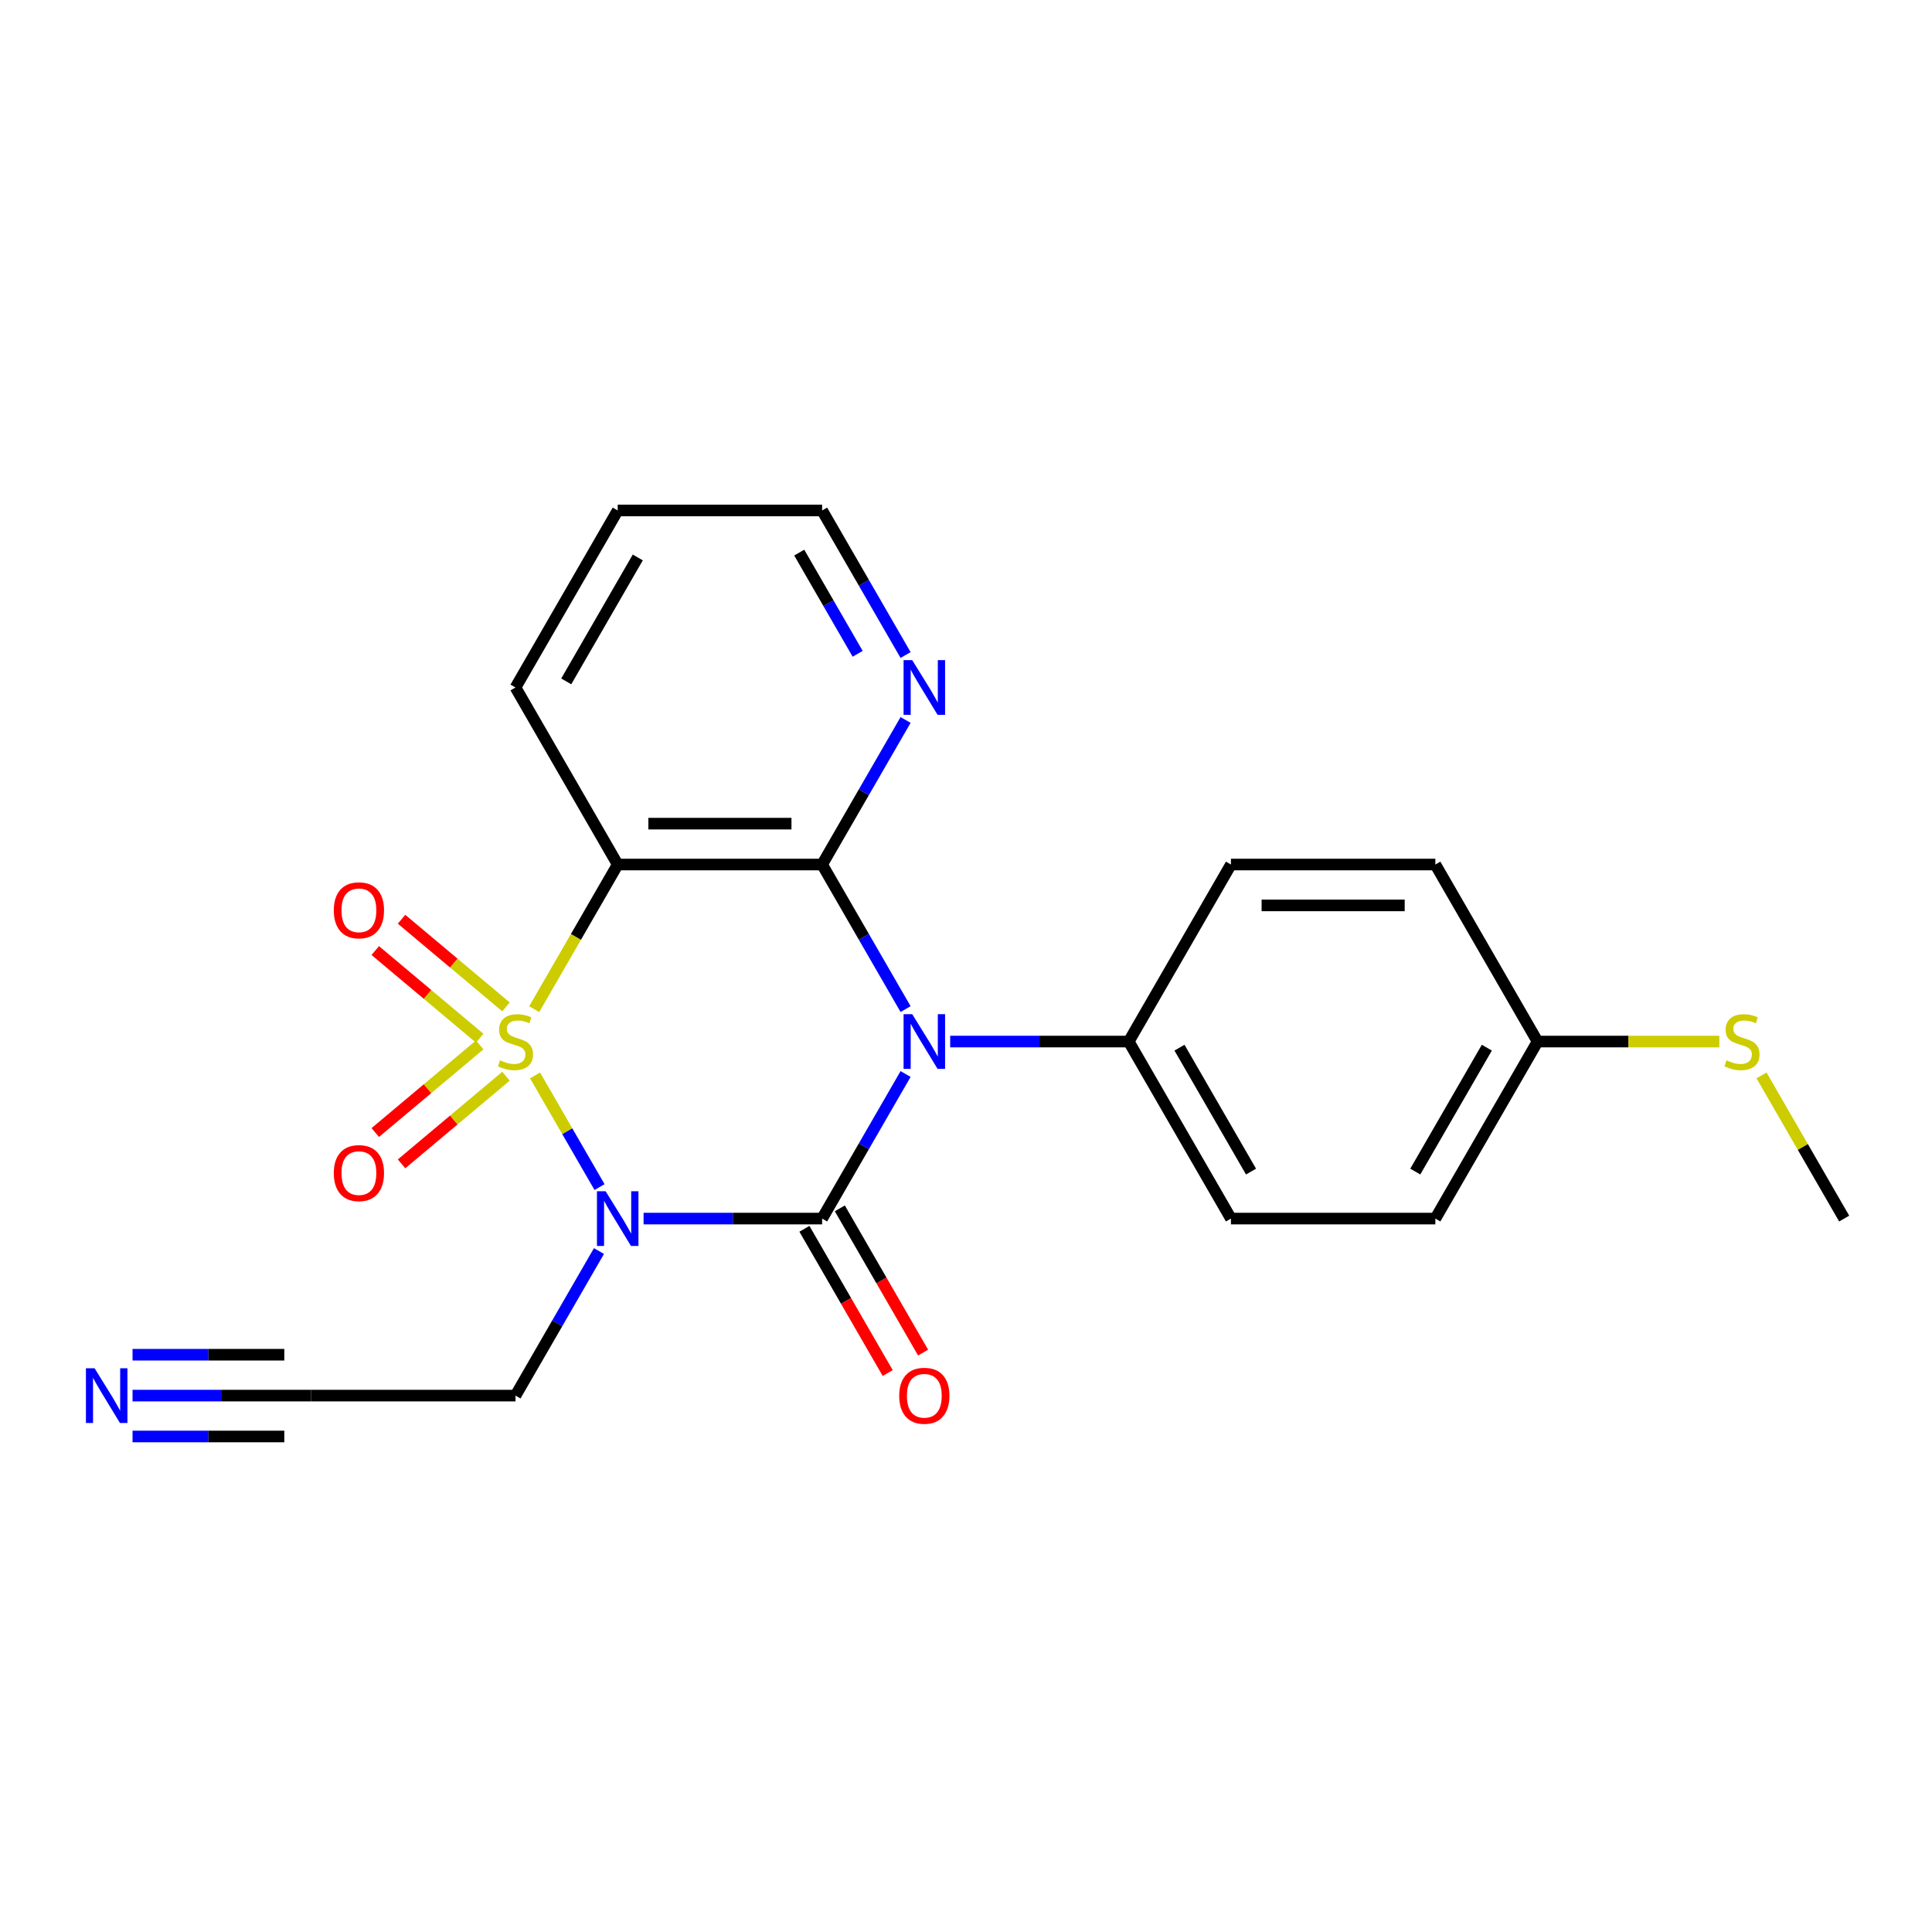 <?xml version='1.0' encoding='iso-8859-1'?>
<svg version='1.1' baseProfile='full'
              xmlns='http://www.w3.org/2000/svg'
                      xmlns:rdkit='http://www.rdkit.org/xml'
                      xmlns:xlink='http://www.w3.org/1999/xlink'
                  xml:space='preserve'
width='1000px' height='1000px' viewBox='0 0 1000 1000'>
<!-- END OF HEADER -->
<rect style='opacity:1.0;fill:#FFFFFF;stroke:none' width='1000' height='1000' x='0' y='0'> </rect>
<path class='bond-0' d='M 276.942,556.631 L 293.628,585.533' style='fill:none;fill-rule:evenodd;stroke:#CCCC00;stroke-width:6px;stroke-linecap:butt;stroke-linejoin:miter;stroke-opacity:1' />
<path class='bond-0' d='M 293.628,585.533 L 310.315,614.435' style='fill:none;fill-rule:evenodd;stroke:#0000FF;stroke-width:6px;stroke-linecap:butt;stroke-linejoin:miter;stroke-opacity:1' />
<path class='bond-3' d='M 276.503,522.341 L 298.114,484.909' style='fill:none;fill-rule:evenodd;stroke:#CCCC00;stroke-width:6px;stroke-linecap:butt;stroke-linejoin:miter;stroke-opacity:1' />
<path class='bond-3' d='M 298.114,484.909 L 319.725,447.477' style='fill:none;fill-rule:evenodd;stroke:#000000;stroke-width:6px;stroke-linecap:butt;stroke-linejoin:miter;stroke-opacity:1' />
<path class='bond-5' d='M 261.9,521.162 L 234.868,498.48' style='fill:none;fill-rule:evenodd;stroke:#CCCC00;stroke-width:6px;stroke-linecap:butt;stroke-linejoin:miter;stroke-opacity:1' />
<path class='bond-5' d='M 234.868,498.48 L 207.837,475.798' style='fill:none;fill-rule:evenodd;stroke:#FF0000;stroke-width:6px;stroke-linecap:butt;stroke-linejoin:miter;stroke-opacity:1' />
<path class='bond-5' d='M 248.298,537.372 L 221.266,514.69' style='fill:none;fill-rule:evenodd;stroke:#CCCC00;stroke-width:6px;stroke-linecap:butt;stroke-linejoin:miter;stroke-opacity:1' />
<path class='bond-5' d='M 221.266,514.69 L 194.235,492.008' style='fill:none;fill-rule:evenodd;stroke:#FF0000;stroke-width:6px;stroke-linecap:butt;stroke-linejoin:miter;stroke-opacity:1' />
<path class='bond-6' d='M 248.298,540.839 L 221.266,563.521' style='fill:none;fill-rule:evenodd;stroke:#CCCC00;stroke-width:6px;stroke-linecap:butt;stroke-linejoin:miter;stroke-opacity:1' />
<path class='bond-6' d='M 221.266,563.521 L 194.235,586.203' style='fill:none;fill-rule:evenodd;stroke:#FF0000;stroke-width:6px;stroke-linecap:butt;stroke-linejoin:miter;stroke-opacity:1' />
<path class='bond-6' d='M 261.9,557.049 L 234.868,579.731' style='fill:none;fill-rule:evenodd;stroke:#CCCC00;stroke-width:6px;stroke-linecap:butt;stroke-linejoin:miter;stroke-opacity:1' />
<path class='bond-6' d='M 234.868,579.731 L 207.837,602.413' style='fill:none;fill-rule:evenodd;stroke:#FF0000;stroke-width:6px;stroke-linecap:butt;stroke-linejoin:miter;stroke-opacity:1' />
<path class='bond-1' d='M 333.111,630.734 L 379.32,630.734' style='fill:none;fill-rule:evenodd;stroke:#0000FF;stroke-width:6px;stroke-linecap:butt;stroke-linejoin:miter;stroke-opacity:1' />
<path class='bond-1' d='M 379.32,630.734 L 425.529,630.734' style='fill:none;fill-rule:evenodd;stroke:#000000;stroke-width:6px;stroke-linecap:butt;stroke-linejoin:miter;stroke-opacity:1' />
<path class='bond-11' d='M 310.023,647.539 L 288.423,684.951' style='fill:none;fill-rule:evenodd;stroke:#0000FF;stroke-width:6px;stroke-linecap:butt;stroke-linejoin:miter;stroke-opacity:1' />
<path class='bond-11' d='M 288.423,684.951 L 266.824,722.363' style='fill:none;fill-rule:evenodd;stroke:#000000;stroke-width:6px;stroke-linecap:butt;stroke-linejoin:miter;stroke-opacity:1' />
<path class='bond-10' d='M 416.366,636.024 L 437.919,673.356' style='fill:none;fill-rule:evenodd;stroke:#000000;stroke-width:6px;stroke-linecap:butt;stroke-linejoin:miter;stroke-opacity:1' />
<path class='bond-10' d='M 437.919,673.356 L 459.473,710.688' style='fill:none;fill-rule:evenodd;stroke:#FF0000;stroke-width:6px;stroke-linecap:butt;stroke-linejoin:miter;stroke-opacity:1' />
<path class='bond-10' d='M 434.692,625.444 L 456.245,662.776' style='fill:none;fill-rule:evenodd;stroke:#000000;stroke-width:6px;stroke-linecap:butt;stroke-linejoin:miter;stroke-opacity:1' />
<path class='bond-10' d='M 456.245,662.776 L 477.798,700.107' style='fill:none;fill-rule:evenodd;stroke:#FF0000;stroke-width:6px;stroke-linecap:butt;stroke-linejoin:miter;stroke-opacity:1' />
<path class='bond-23' d='M 425.529,630.734 L 447.128,593.323' style='fill:none;fill-rule:evenodd;stroke:#000000;stroke-width:6px;stroke-linecap:butt;stroke-linejoin:miter;stroke-opacity:1' />
<path class='bond-23' d='M 447.128,593.323 L 468.728,555.911' style='fill:none;fill-rule:evenodd;stroke:#0000FF;stroke-width:6px;stroke-linecap:butt;stroke-linejoin:miter;stroke-opacity:1' />
<path class='bond-2' d='M 468.728,522.301 L 447.128,484.889' style='fill:none;fill-rule:evenodd;stroke:#0000FF;stroke-width:6px;stroke-linecap:butt;stroke-linejoin:miter;stroke-opacity:1' />
<path class='bond-2' d='M 447.128,484.889 L 425.529,447.477' style='fill:none;fill-rule:evenodd;stroke:#000000;stroke-width:6px;stroke-linecap:butt;stroke-linejoin:miter;stroke-opacity:1' />
<path class='bond-7' d='M 491.816,539.106 L 538.025,539.106' style='fill:none;fill-rule:evenodd;stroke:#0000FF;stroke-width:6px;stroke-linecap:butt;stroke-linejoin:miter;stroke-opacity:1' />
<path class='bond-7' d='M 538.025,539.106 L 584.234,539.106' style='fill:none;fill-rule:evenodd;stroke:#000000;stroke-width:6px;stroke-linecap:butt;stroke-linejoin:miter;stroke-opacity:1' />
<path class='bond-4' d='M 319.725,447.477 L 425.529,447.477' style='fill:none;fill-rule:evenodd;stroke:#000000;stroke-width:6px;stroke-linecap:butt;stroke-linejoin:miter;stroke-opacity:1' />
<path class='bond-4' d='M 335.596,426.317 L 409.658,426.317' style='fill:none;fill-rule:evenodd;stroke:#000000;stroke-width:6px;stroke-linecap:butt;stroke-linejoin:miter;stroke-opacity:1' />
<path class='bond-15' d='M 319.725,447.477 L 266.824,355.849' style='fill:none;fill-rule:evenodd;stroke:#000000;stroke-width:6px;stroke-linecap:butt;stroke-linejoin:miter;stroke-opacity:1' />
<path class='bond-8' d='M 425.529,447.477 L 447.128,410.066' style='fill:none;fill-rule:evenodd;stroke:#000000;stroke-width:6px;stroke-linecap:butt;stroke-linejoin:miter;stroke-opacity:1' />
<path class='bond-8' d='M 447.128,410.066 L 468.728,372.654' style='fill:none;fill-rule:evenodd;stroke:#0000FF;stroke-width:6px;stroke-linecap:butt;stroke-linejoin:miter;stroke-opacity:1' />
<path class='bond-13' d='M 584.234,539.106 L 637.135,630.734' style='fill:none;fill-rule:evenodd;stroke:#000000;stroke-width:6px;stroke-linecap:butt;stroke-linejoin:miter;stroke-opacity:1' />
<path class='bond-13' d='M 610.495,542.27 L 647.526,606.41' style='fill:none;fill-rule:evenodd;stroke:#000000;stroke-width:6px;stroke-linecap:butt;stroke-linejoin:miter;stroke-opacity:1' />
<path class='bond-14' d='M 584.234,539.106 L 637.135,447.477' style='fill:none;fill-rule:evenodd;stroke:#000000;stroke-width:6px;stroke-linecap:butt;stroke-linejoin:miter;stroke-opacity:1' />
<path class='bond-24' d='M 468.728,339.044 L 447.128,301.632' style='fill:none;fill-rule:evenodd;stroke:#0000FF;stroke-width:6px;stroke-linecap:butt;stroke-linejoin:miter;stroke-opacity:1' />
<path class='bond-24' d='M 447.128,301.632 L 425.529,264.221' style='fill:none;fill-rule:evenodd;stroke:#000000;stroke-width:6px;stroke-linecap:butt;stroke-linejoin:miter;stroke-opacity:1' />
<path class='bond-24' d='M 443.922,338.401 L 428.803,312.213' style='fill:none;fill-rule:evenodd;stroke:#0000FF;stroke-width:6px;stroke-linecap:butt;stroke-linejoin:miter;stroke-opacity:1' />
<path class='bond-24' d='M 428.803,312.213 L 413.683,286.025' style='fill:none;fill-rule:evenodd;stroke:#000000;stroke-width:6px;stroke-linecap:butt;stroke-linejoin:miter;stroke-opacity:1' />
<path class='bond-9' d='M 68.602,722.363 L 114.811,722.363' style='fill:none;fill-rule:evenodd;stroke:#0000FF;stroke-width:6px;stroke-linecap:butt;stroke-linejoin:miter;stroke-opacity:1' />
<path class='bond-9' d='M 114.811,722.363 L 161.02,722.363' style='fill:none;fill-rule:evenodd;stroke:#000000;stroke-width:6px;stroke-linecap:butt;stroke-linejoin:miter;stroke-opacity:1' />
<path class='bond-9' d='M 68.602,743.523 L 107.88,743.523' style='fill:none;fill-rule:evenodd;stroke:#0000FF;stroke-width:6px;stroke-linecap:butt;stroke-linejoin:miter;stroke-opacity:1' />
<path class='bond-9' d='M 107.88,743.523 L 147.158,743.523' style='fill:none;fill-rule:evenodd;stroke:#000000;stroke-width:6px;stroke-linecap:butt;stroke-linejoin:miter;stroke-opacity:1' />
<path class='bond-9' d='M 68.602,701.202 L 107.88,701.202' style='fill:none;fill-rule:evenodd;stroke:#0000FF;stroke-width:6px;stroke-linecap:butt;stroke-linejoin:miter;stroke-opacity:1' />
<path class='bond-9' d='M 107.88,701.202 L 147.158,701.202' style='fill:none;fill-rule:evenodd;stroke:#000000;stroke-width:6px;stroke-linecap:butt;stroke-linejoin:miter;stroke-opacity:1' />
<path class='bond-12' d='M 266.824,722.363 L 161.02,722.363' style='fill:none;fill-rule:evenodd;stroke:#000000;stroke-width:6px;stroke-linecap:butt;stroke-linejoin:miter;stroke-opacity:1' />
<path class='bond-19' d='M 637.135,630.734 L 742.939,630.734' style='fill:none;fill-rule:evenodd;stroke:#000000;stroke-width:6px;stroke-linecap:butt;stroke-linejoin:miter;stroke-opacity:1' />
<path class='bond-18' d='M 637.135,447.477 L 742.939,447.477' style='fill:none;fill-rule:evenodd;stroke:#000000;stroke-width:6px;stroke-linecap:butt;stroke-linejoin:miter;stroke-opacity:1' />
<path class='bond-18' d='M 653.006,468.638 L 727.068,468.638' style='fill:none;fill-rule:evenodd;stroke:#000000;stroke-width:6px;stroke-linecap:butt;stroke-linejoin:miter;stroke-opacity:1' />
<path class='bond-22' d='M 266.824,355.849 L 319.725,264.221' style='fill:none;fill-rule:evenodd;stroke:#000000;stroke-width:6px;stroke-linecap:butt;stroke-linejoin:miter;stroke-opacity:1' />
<path class='bond-22' d='M 293.085,352.685 L 330.116,288.545' style='fill:none;fill-rule:evenodd;stroke:#000000;stroke-width:6px;stroke-linecap:butt;stroke-linejoin:miter;stroke-opacity:1' />
<path class='bond-16' d='M 795.84,539.106 L 742.939,447.477' style='fill:none;fill-rule:evenodd;stroke:#000000;stroke-width:6px;stroke-linecap:butt;stroke-linejoin:miter;stroke-opacity:1' />
<path class='bond-17' d='M 795.84,539.106 L 842.88,539.106' style='fill:none;fill-rule:evenodd;stroke:#000000;stroke-width:6px;stroke-linecap:butt;stroke-linejoin:miter;stroke-opacity:1' />
<path class='bond-17' d='M 842.88,539.106 L 889.919,539.106' style='fill:none;fill-rule:evenodd;stroke:#CCCC00;stroke-width:6px;stroke-linecap:butt;stroke-linejoin:miter;stroke-opacity:1' />
<path class='bond-25' d='M 795.84,539.106 L 742.939,630.734' style='fill:none;fill-rule:evenodd;stroke:#000000;stroke-width:6px;stroke-linecap:butt;stroke-linejoin:miter;stroke-opacity:1' />
<path class='bond-25' d='M 769.58,542.27 L 732.548,606.41' style='fill:none;fill-rule:evenodd;stroke:#000000;stroke-width:6px;stroke-linecap:butt;stroke-linejoin:miter;stroke-opacity:1' />
<path class='bond-21' d='M 911.762,556.631 L 933.154,593.683' style='fill:none;fill-rule:evenodd;stroke:#CCCC00;stroke-width:6px;stroke-linecap:butt;stroke-linejoin:miter;stroke-opacity:1' />
<path class='bond-21' d='M 933.154,593.683 L 954.545,630.734' style='fill:none;fill-rule:evenodd;stroke:#000000;stroke-width:6px;stroke-linecap:butt;stroke-linejoin:miter;stroke-opacity:1' />
<path class='bond-20' d='M 425.529,264.221 L 319.725,264.221' style='fill:none;fill-rule:evenodd;stroke:#000000;stroke-width:6px;stroke-linecap:butt;stroke-linejoin:miter;stroke-opacity:1' />
<path  class='atom-0' d='M 258.824 548.826
Q 259.144 548.946, 260.464 549.506
Q 261.784 550.066, 263.224 550.426
Q 264.704 550.746, 266.144 550.746
Q 268.824 550.746, 270.384 549.466
Q 271.944 548.146, 271.944 545.866
Q 271.944 544.306, 271.144 543.346
Q 270.384 542.386, 269.184 541.866
Q 267.984 541.346, 265.984 540.746
Q 263.464 539.986, 261.944 539.266
Q 260.464 538.546, 259.384 537.026
Q 258.344 535.506, 258.344 532.946
Q 258.344 529.386, 260.744 527.186
Q 263.184 524.986, 267.984 524.986
Q 271.264 524.986, 274.984 526.546
L 274.064 529.626
Q 270.664 528.226, 268.104 528.226
Q 265.344 528.226, 263.824 529.386
Q 262.304 530.506, 262.344 532.466
Q 262.344 533.986, 263.104 534.906
Q 263.904 535.826, 265.024 536.346
Q 266.184 536.866, 268.104 537.466
Q 270.664 538.266, 272.184 539.066
Q 273.704 539.866, 274.784 541.506
Q 275.904 543.106, 275.904 545.866
Q 275.904 549.786, 273.264 551.906
Q 270.664 553.986, 266.304 553.986
Q 263.784 553.986, 261.864 553.426
Q 259.984 552.906, 257.744 551.986
L 258.824 548.826
' fill='#CCCC00'/>
<path  class='atom-1' d='M 313.465 616.574
L 322.745 631.574
Q 323.665 633.054, 325.145 635.734
Q 326.625 638.414, 326.705 638.574
L 326.705 616.574
L 330.465 616.574
L 330.465 644.894
L 326.585 644.894
L 316.625 628.494
Q 315.465 626.574, 314.225 624.374
Q 313.025 622.174, 312.665 621.494
L 312.665 644.894
L 308.985 644.894
L 308.985 616.574
L 313.465 616.574
' fill='#0000FF'/>
<path  class='atom-3' d='M 472.17 524.946
L 481.45 539.946
Q 482.37 541.426, 483.85 544.106
Q 485.33 546.786, 485.41 546.946
L 485.41 524.946
L 489.17 524.946
L 489.17 553.266
L 485.29 553.266
L 475.33 536.866
Q 474.17 534.946, 472.93 532.746
Q 471.73 530.546, 471.37 529.866
L 471.37 553.266
L 467.69 553.266
L 467.69 524.946
L 472.17 524.946
' fill='#0000FF'/>
<path  class='atom-6' d='M 172.774 471.177
Q 172.774 464.377, 176.134 460.577
Q 179.494 456.777, 185.774 456.777
Q 192.054 456.777, 195.414 460.577
Q 198.774 464.377, 198.774 471.177
Q 198.774 478.057, 195.374 481.977
Q 191.974 485.857, 185.774 485.857
Q 179.534 485.857, 176.134 481.977
Q 172.774 478.097, 172.774 471.177
M 185.774 482.657
Q 190.094 482.657, 192.414 479.777
Q 194.774 476.857, 194.774 471.177
Q 194.774 465.617, 192.414 462.817
Q 190.094 459.977, 185.774 459.977
Q 181.454 459.977, 179.094 462.777
Q 176.774 465.577, 176.774 471.177
Q 176.774 476.897, 179.094 479.777
Q 181.454 482.657, 185.774 482.657
' fill='#FF0000'/>
<path  class='atom-7' d='M 172.774 607.195
Q 172.774 600.395, 176.134 596.595
Q 179.494 592.795, 185.774 592.795
Q 192.054 592.795, 195.414 596.595
Q 198.774 600.395, 198.774 607.195
Q 198.774 614.075, 195.374 617.995
Q 191.974 621.875, 185.774 621.875
Q 179.534 621.875, 176.134 617.995
Q 172.774 614.115, 172.774 607.195
M 185.774 618.675
Q 190.094 618.675, 192.414 615.795
Q 194.774 612.875, 194.774 607.195
Q 194.774 601.635, 192.414 598.835
Q 190.094 595.995, 185.774 595.995
Q 181.454 595.995, 179.094 598.795
Q 176.774 601.595, 176.774 607.195
Q 176.774 612.915, 179.094 615.795
Q 181.454 618.675, 185.774 618.675
' fill='#FF0000'/>
<path  class='atom-9' d='M 472.17 341.689
L 481.45 356.689
Q 482.37 358.169, 483.85 360.849
Q 485.33 363.529, 485.41 363.689
L 485.41 341.689
L 489.17 341.689
L 489.17 370.009
L 485.29 370.009
L 475.33 353.609
Q 474.17 351.689, 472.93 349.489
Q 471.73 347.289, 471.37 346.609
L 471.37 370.009
L 467.69 370.009
L 467.69 341.689
L 472.17 341.689
' fill='#0000FF'/>
<path  class='atom-10' d='M 48.957 708.203
L 58.237 723.203
Q 59.157 724.683, 60.637 727.363
Q 62.117 730.043, 62.197 730.203
L 62.197 708.203
L 65.957 708.203
L 65.957 736.523
L 62.077 736.523
L 52.117 720.123
Q 50.957 718.203, 49.717 716.003
Q 48.517 713.803, 48.157 713.123
L 48.157 736.523
L 44.477 736.523
L 44.477 708.203
L 48.957 708.203
' fill='#0000FF'/>
<path  class='atom-11' d='M 465.43 722.443
Q 465.43 715.643, 468.79 711.843
Q 472.15 708.043, 478.43 708.043
Q 484.71 708.043, 488.07 711.843
Q 491.43 715.643, 491.43 722.443
Q 491.43 729.323, 488.03 733.243
Q 484.63 737.123, 478.43 737.123
Q 472.19 737.123, 468.79 733.243
Q 465.43 729.363, 465.43 722.443
M 478.43 733.923
Q 482.75 733.923, 485.07 731.043
Q 487.43 728.123, 487.43 722.443
Q 487.43 716.883, 485.07 714.083
Q 482.75 711.243, 478.43 711.243
Q 474.11 711.243, 471.75 714.043
Q 469.43 716.843, 469.43 722.443
Q 469.43 728.163, 471.75 731.043
Q 474.11 733.923, 478.43 733.923
' fill='#FF0000'/>
<path  class='atom-18' d='M 893.644 548.826
Q 893.964 548.946, 895.284 549.506
Q 896.604 550.066, 898.044 550.426
Q 899.524 550.746, 900.964 550.746
Q 903.644 550.746, 905.204 549.466
Q 906.764 548.146, 906.764 545.866
Q 906.764 544.306, 905.964 543.346
Q 905.204 542.386, 904.004 541.866
Q 902.804 541.346, 900.804 540.746
Q 898.284 539.986, 896.764 539.266
Q 895.284 538.546, 894.204 537.026
Q 893.164 535.506, 893.164 532.946
Q 893.164 529.386, 895.564 527.186
Q 898.004 524.986, 902.804 524.986
Q 906.084 524.986, 909.804 526.546
L 908.884 529.626
Q 905.484 528.226, 902.924 528.226
Q 900.164 528.226, 898.644 529.386
Q 897.124 530.506, 897.164 532.466
Q 897.164 533.986, 897.924 534.906
Q 898.724 535.826, 899.844 536.346
Q 901.004 536.866, 902.924 537.466
Q 905.484 538.266, 907.004 539.066
Q 908.524 539.866, 909.604 541.506
Q 910.724 543.106, 910.724 545.866
Q 910.724 549.786, 908.084 551.906
Q 905.484 553.986, 901.124 553.986
Q 898.604 553.986, 896.684 553.426
Q 894.804 552.906, 892.564 551.986
L 893.644 548.826
' fill='#CCCC00'/>
</svg>
